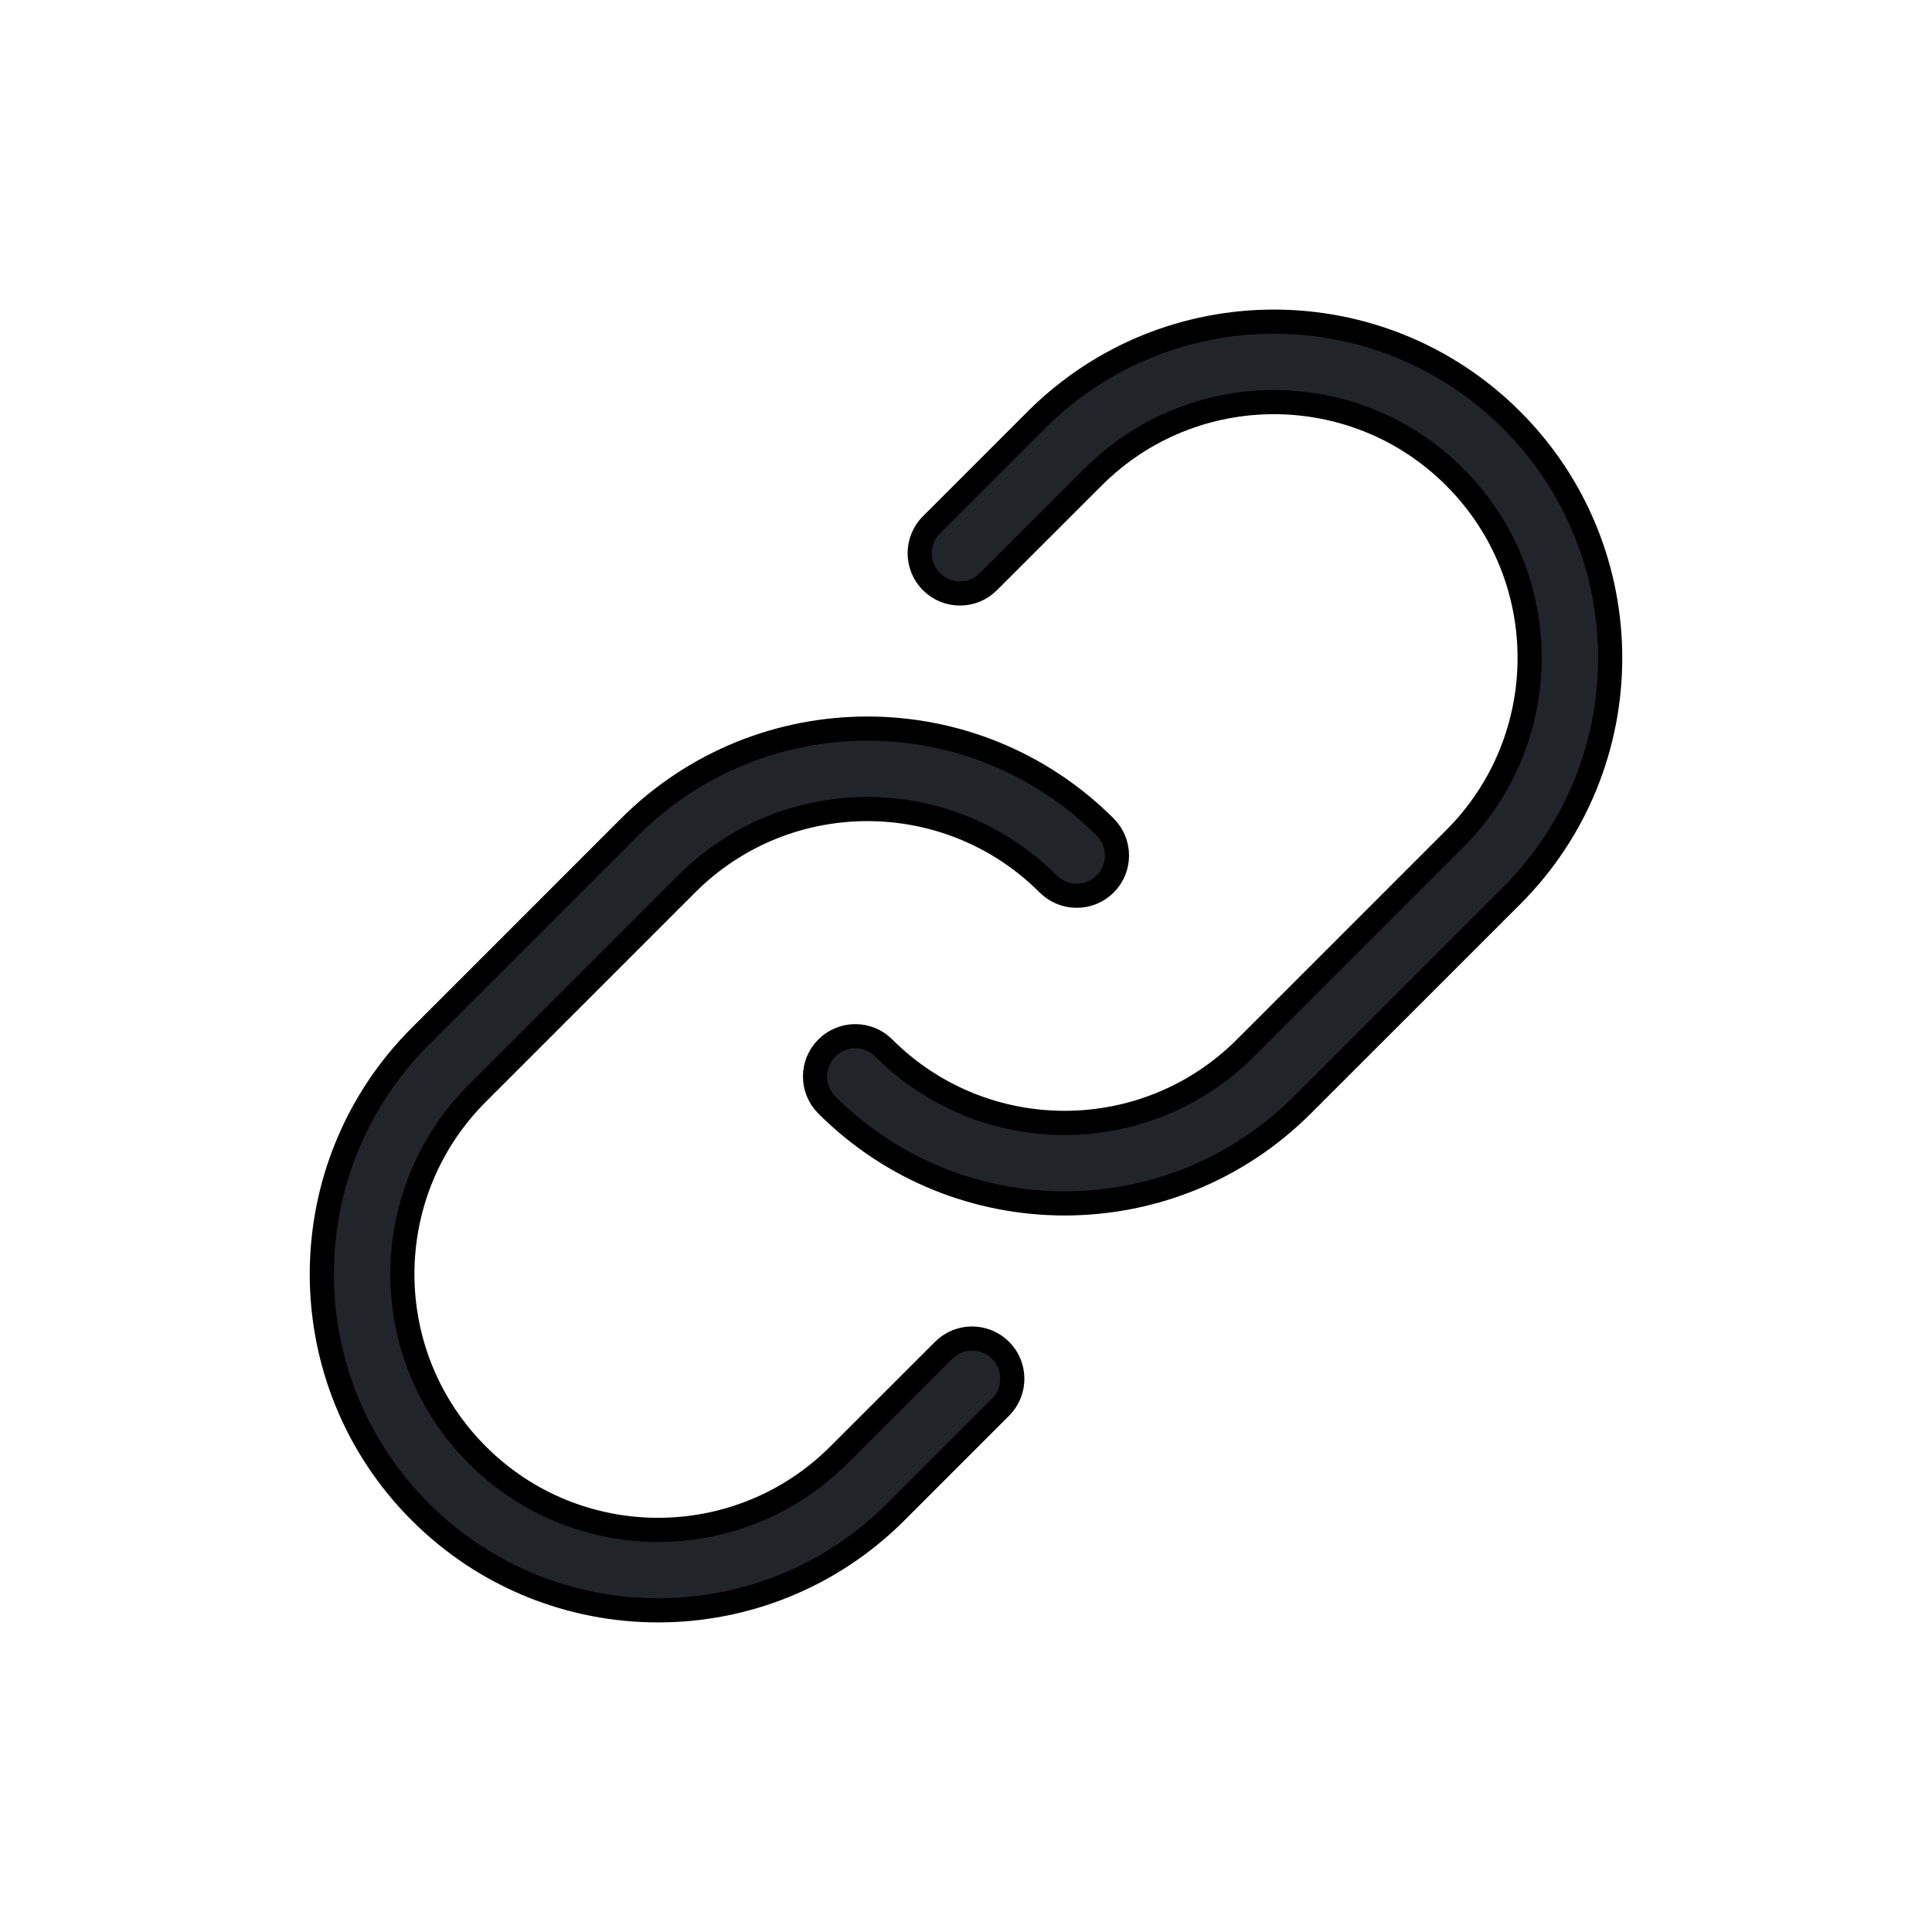 <svg version="1.1" id="Ebene_1" xmlns="http://www.w3.org/2000/svg" xmlns:xlink="http://www.w3.org/1999/xlink"
	 width="24" height="24" viewBox="0 0 24 24" style="enable-background:new 0 0 24 24;" xml:space="preserve">
<style type="text/css">
	.st0{fill-rule:evenodd;clip-rule:evenodd;stroke:#000000;stroke-width:0.3;stroke-miterlimit:10;paint-order="stroke"}
</style>
<path class="st0" d="M18.779 5.219C17.147 3.588 14.503 3.588 12.871 5.219L11.571 6.519C11.376 6.714 11.376 7.031 11.571 7.226C11.767 7.421 12.083 7.421 12.278 7.226L13.579 5.926C14.819 4.685 16.831 4.685 18.071 5.926C19.312 7.167 19.312 9.178 18.071 10.419L15.471 13.019C14.231 14.259 12.219 14.259 10.979 13.019C10.783 12.823 10.467 12.823 10.271 13.019C10.076 13.214 10.076 13.531 10.271 13.726C11.903 15.357 14.547 15.357 16.178 13.726L18.779 11.126C20.41 9.495 20.41 6.85 18.779 5.219ZM5.221 18.781C6.853 20.412 9.497 20.412 11.129 18.781L12.429 17.481C12.624 17.286 12.624 16.969 12.429 16.774C12.233 16.579 11.917 16.579 11.722 16.774L10.421 18.074C9.181 19.315 7.169 19.315 5.929 18.074C4.688 16.833 4.688 14.822 5.929 13.581L8.529 10.981C9.769 9.74 11.781 9.74 13.021 10.981C13.217 11.176 13.533 11.176 13.729 10.981C13.924 10.786 13.924 10.469 13.729 10.274C12.097 8.643 9.453 8.643 7.821 10.274L5.221 12.874C3.59 14.505 3.59 17.15 5.221 18.781Z" fill="#212529"/>
</svg>
